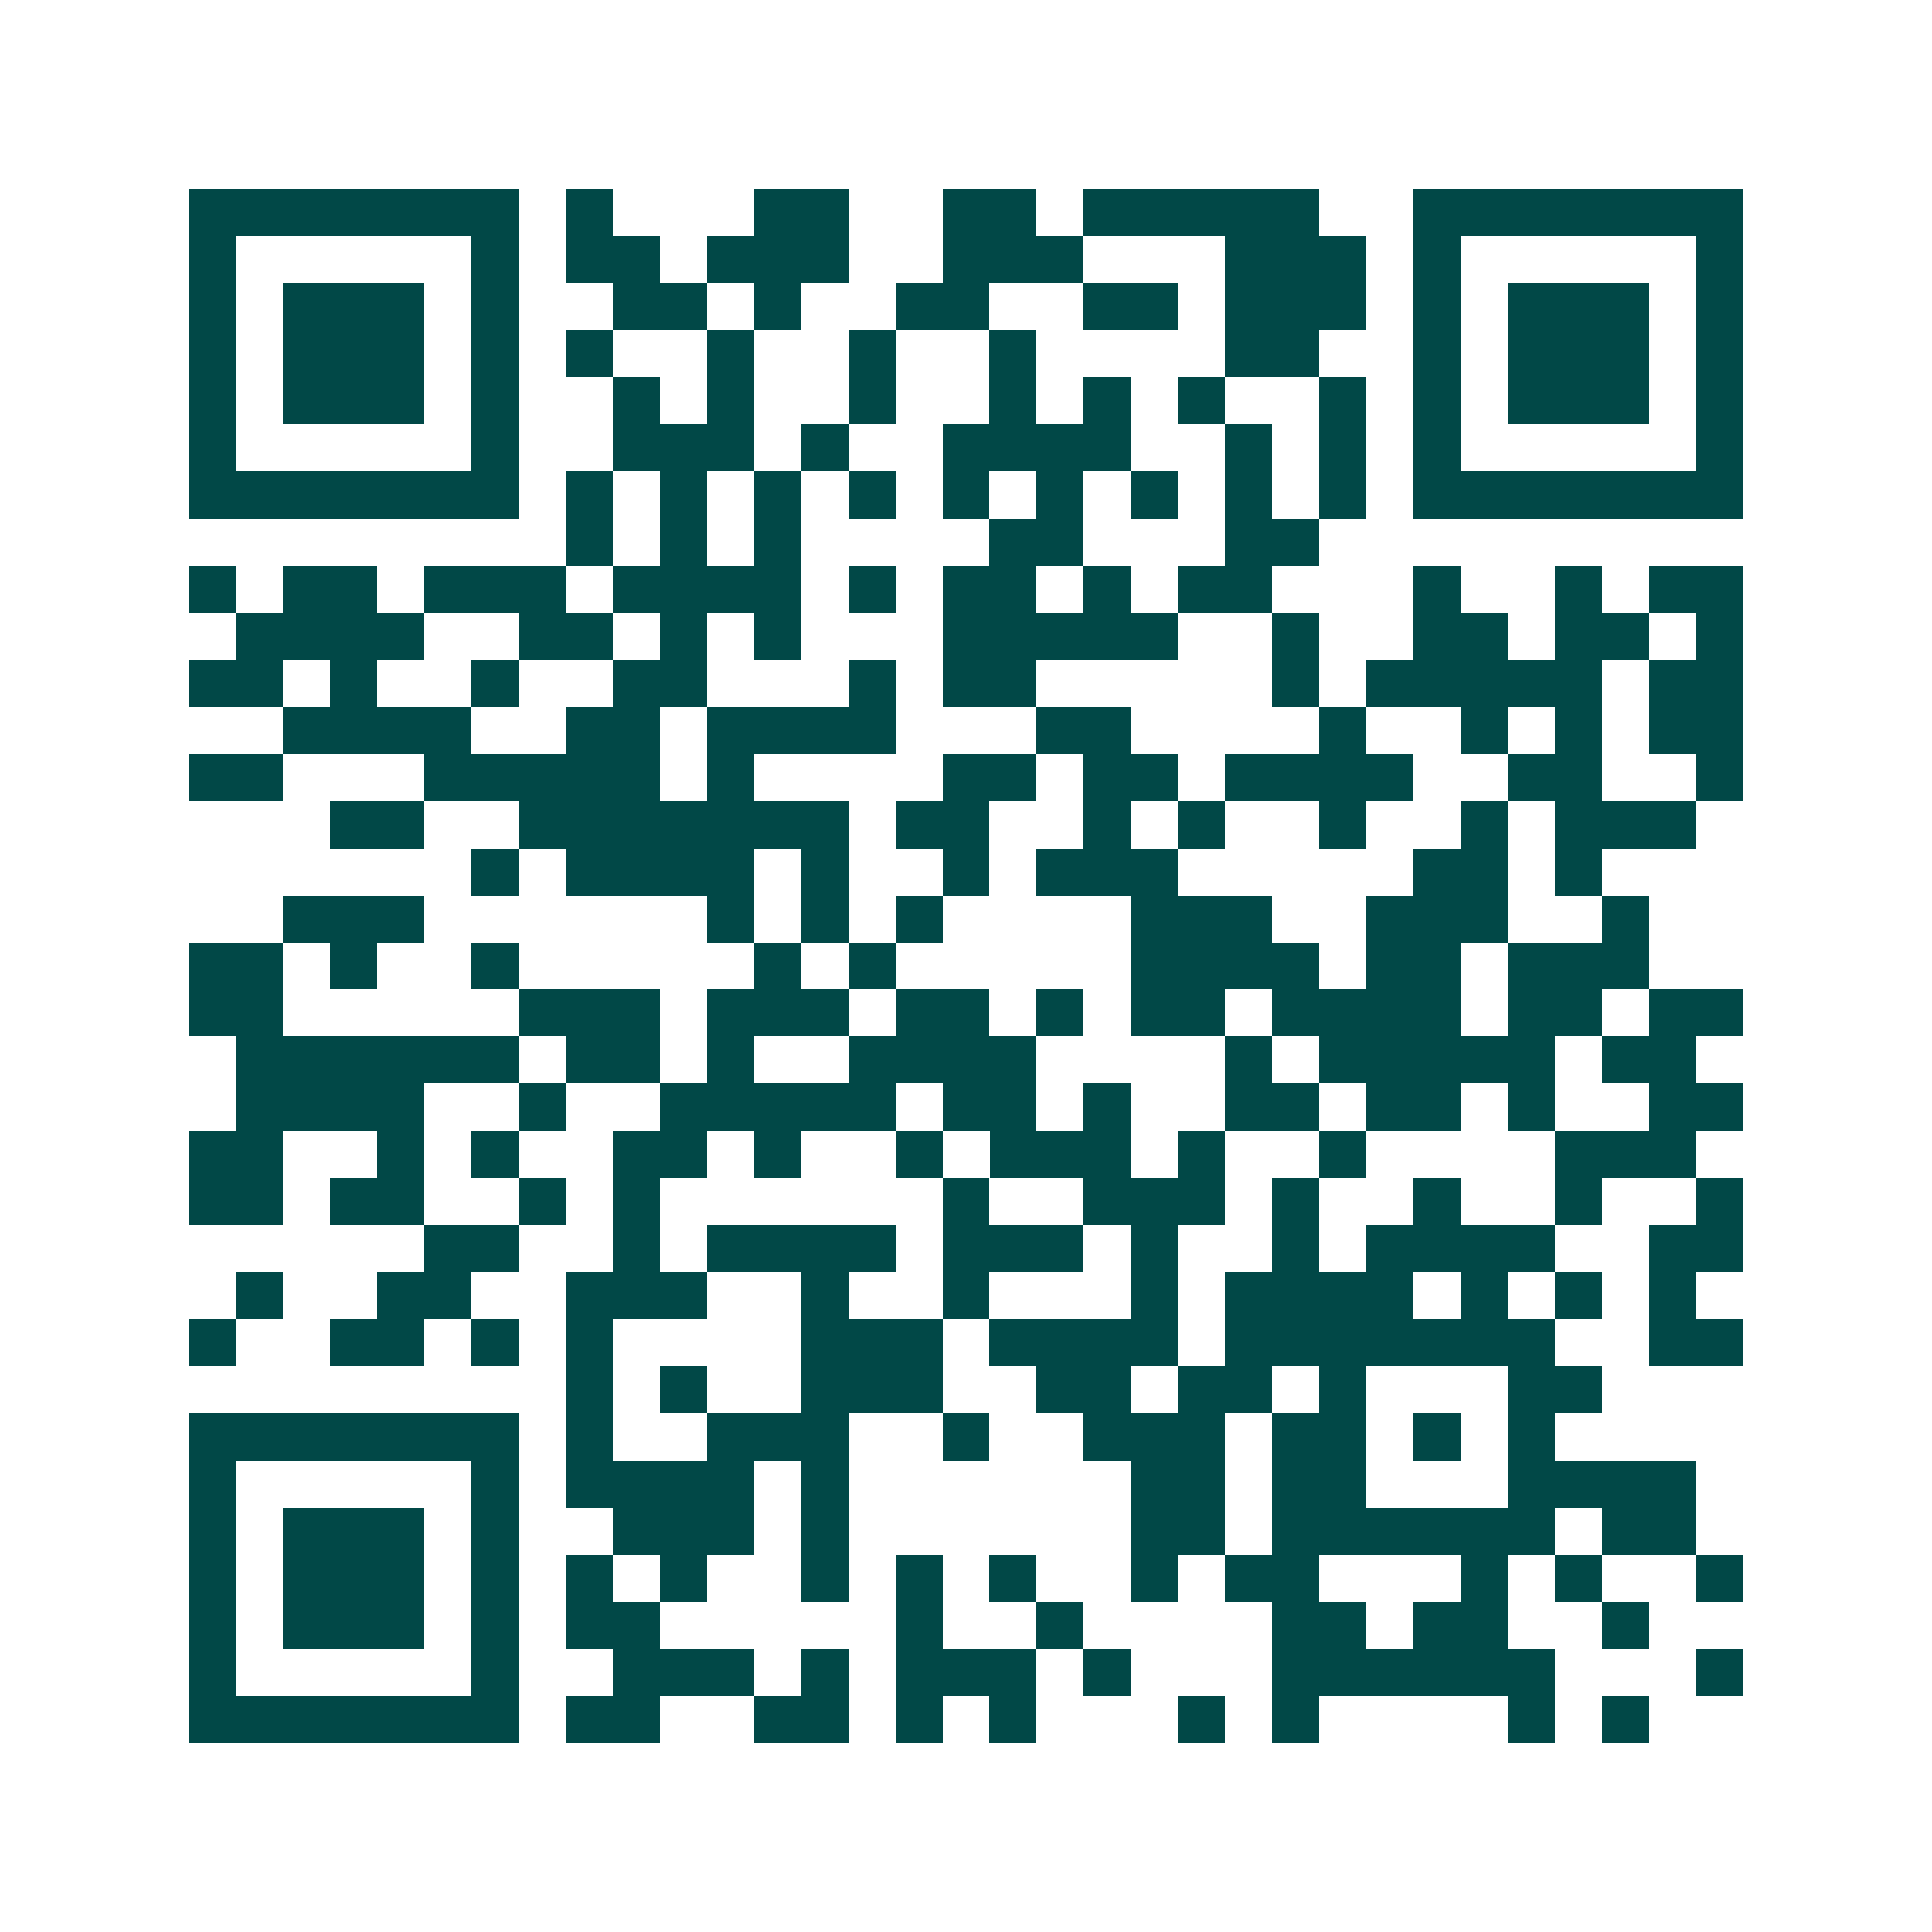 <svg xmlns="http://www.w3.org/2000/svg" width="200" height="200" viewBox="0 0 41 41" shape-rendering="crispEdges"><path fill="#ffffff" d="M0 0h41v41H0z"/><path stroke="#014847" d="M4 4.5h7m1 0h1m3 0h2m2 0h2m1 0h5m2 0h7M4 5.5h1m5 0h1m1 0h2m1 0h3m2 0h3m3 0h3m1 0h1m5 0h1M4 6.5h1m1 0h3m1 0h1m2 0h2m1 0h1m2 0h2m2 0h2m1 0h3m1 0h1m1 0h3m1 0h1M4 7.5h1m1 0h3m1 0h1m1 0h1m2 0h1m2 0h1m2 0h1m4 0h2m2 0h1m1 0h3m1 0h1M4 8.5h1m1 0h3m1 0h1m2 0h1m1 0h1m2 0h1m2 0h1m1 0h1m1 0h1m2 0h1m1 0h1m1 0h3m1 0h1M4 9.5h1m5 0h1m2 0h3m1 0h1m2 0h4m2 0h1m1 0h1m1 0h1m5 0h1M4 10.5h7m1 0h1m1 0h1m1 0h1m1 0h1m1 0h1m1 0h1m1 0h1m1 0h1m1 0h1m1 0h7M12 11.5h1m1 0h1m1 0h1m4 0h2m3 0h2M4 12.5h1m1 0h2m1 0h3m1 0h4m1 0h1m1 0h2m1 0h1m1 0h2m3 0h1m2 0h1m1 0h2M5 13.5h4m2 0h2m1 0h1m1 0h1m3 0h5m2 0h1m2 0h2m1 0h2m1 0h1M4 14.5h2m1 0h1m2 0h1m2 0h2m3 0h1m1 0h2m5 0h1m1 0h5m1 0h2M6 15.5h4m2 0h2m1 0h4m3 0h2m4 0h1m2 0h1m1 0h1m1 0h2M4 16.5h2m3 0h5m1 0h1m4 0h2m1 0h2m1 0h4m2 0h2m2 0h1M7 17.5h2m2 0h7m1 0h2m2 0h1m1 0h1m2 0h1m2 0h1m1 0h3M10 18.5h1m1 0h4m1 0h1m2 0h1m1 0h3m5 0h2m1 0h1M6 19.5h3m6 0h1m1 0h1m1 0h1m4 0h3m2 0h3m2 0h1M4 20.5h2m1 0h1m2 0h1m5 0h1m1 0h1m5 0h4m1 0h2m1 0h3M4 21.5h2m5 0h3m1 0h3m1 0h2m1 0h1m1 0h2m1 0h4m1 0h2m1 0h2M5 22.5h6m1 0h2m1 0h1m2 0h4m4 0h1m1 0h5m1 0h2M5 23.5h4m2 0h1m2 0h5m1 0h2m1 0h1m2 0h2m1 0h2m1 0h1m2 0h2M4 24.5h2m2 0h1m1 0h1m2 0h2m1 0h1m2 0h1m1 0h3m1 0h1m2 0h1m4 0h3M4 25.5h2m1 0h2m2 0h1m1 0h1m6 0h1m2 0h3m1 0h1m2 0h1m2 0h1m2 0h1M9 26.5h2m2 0h1m1 0h4m1 0h3m1 0h1m2 0h1m1 0h4m2 0h2M5 27.5h1m2 0h2m2 0h3m2 0h1m2 0h1m3 0h1m1 0h4m1 0h1m1 0h1m1 0h1M4 28.5h1m2 0h2m1 0h1m1 0h1m4 0h3m1 0h4m1 0h7m2 0h2M12 29.5h1m1 0h1m2 0h3m2 0h2m1 0h2m1 0h1m3 0h2M4 30.5h7m1 0h1m2 0h3m2 0h1m2 0h3m1 0h2m1 0h1m1 0h1M4 31.5h1m5 0h1m1 0h4m1 0h1m6 0h2m1 0h2m3 0h4M4 32.5h1m1 0h3m1 0h1m2 0h3m1 0h1m6 0h2m1 0h6m1 0h2M4 33.5h1m1 0h3m1 0h1m1 0h1m1 0h1m2 0h1m1 0h1m1 0h1m2 0h1m1 0h2m3 0h1m1 0h1m2 0h1M4 34.5h1m1 0h3m1 0h1m1 0h2m5 0h1m2 0h1m4 0h2m1 0h2m2 0h1M4 35.5h1m5 0h1m2 0h3m1 0h1m1 0h3m1 0h1m3 0h6m3 0h1M4 36.5h7m1 0h2m2 0h2m1 0h1m1 0h1m3 0h1m1 0h1m4 0h1m1 0h1"/></svg>
